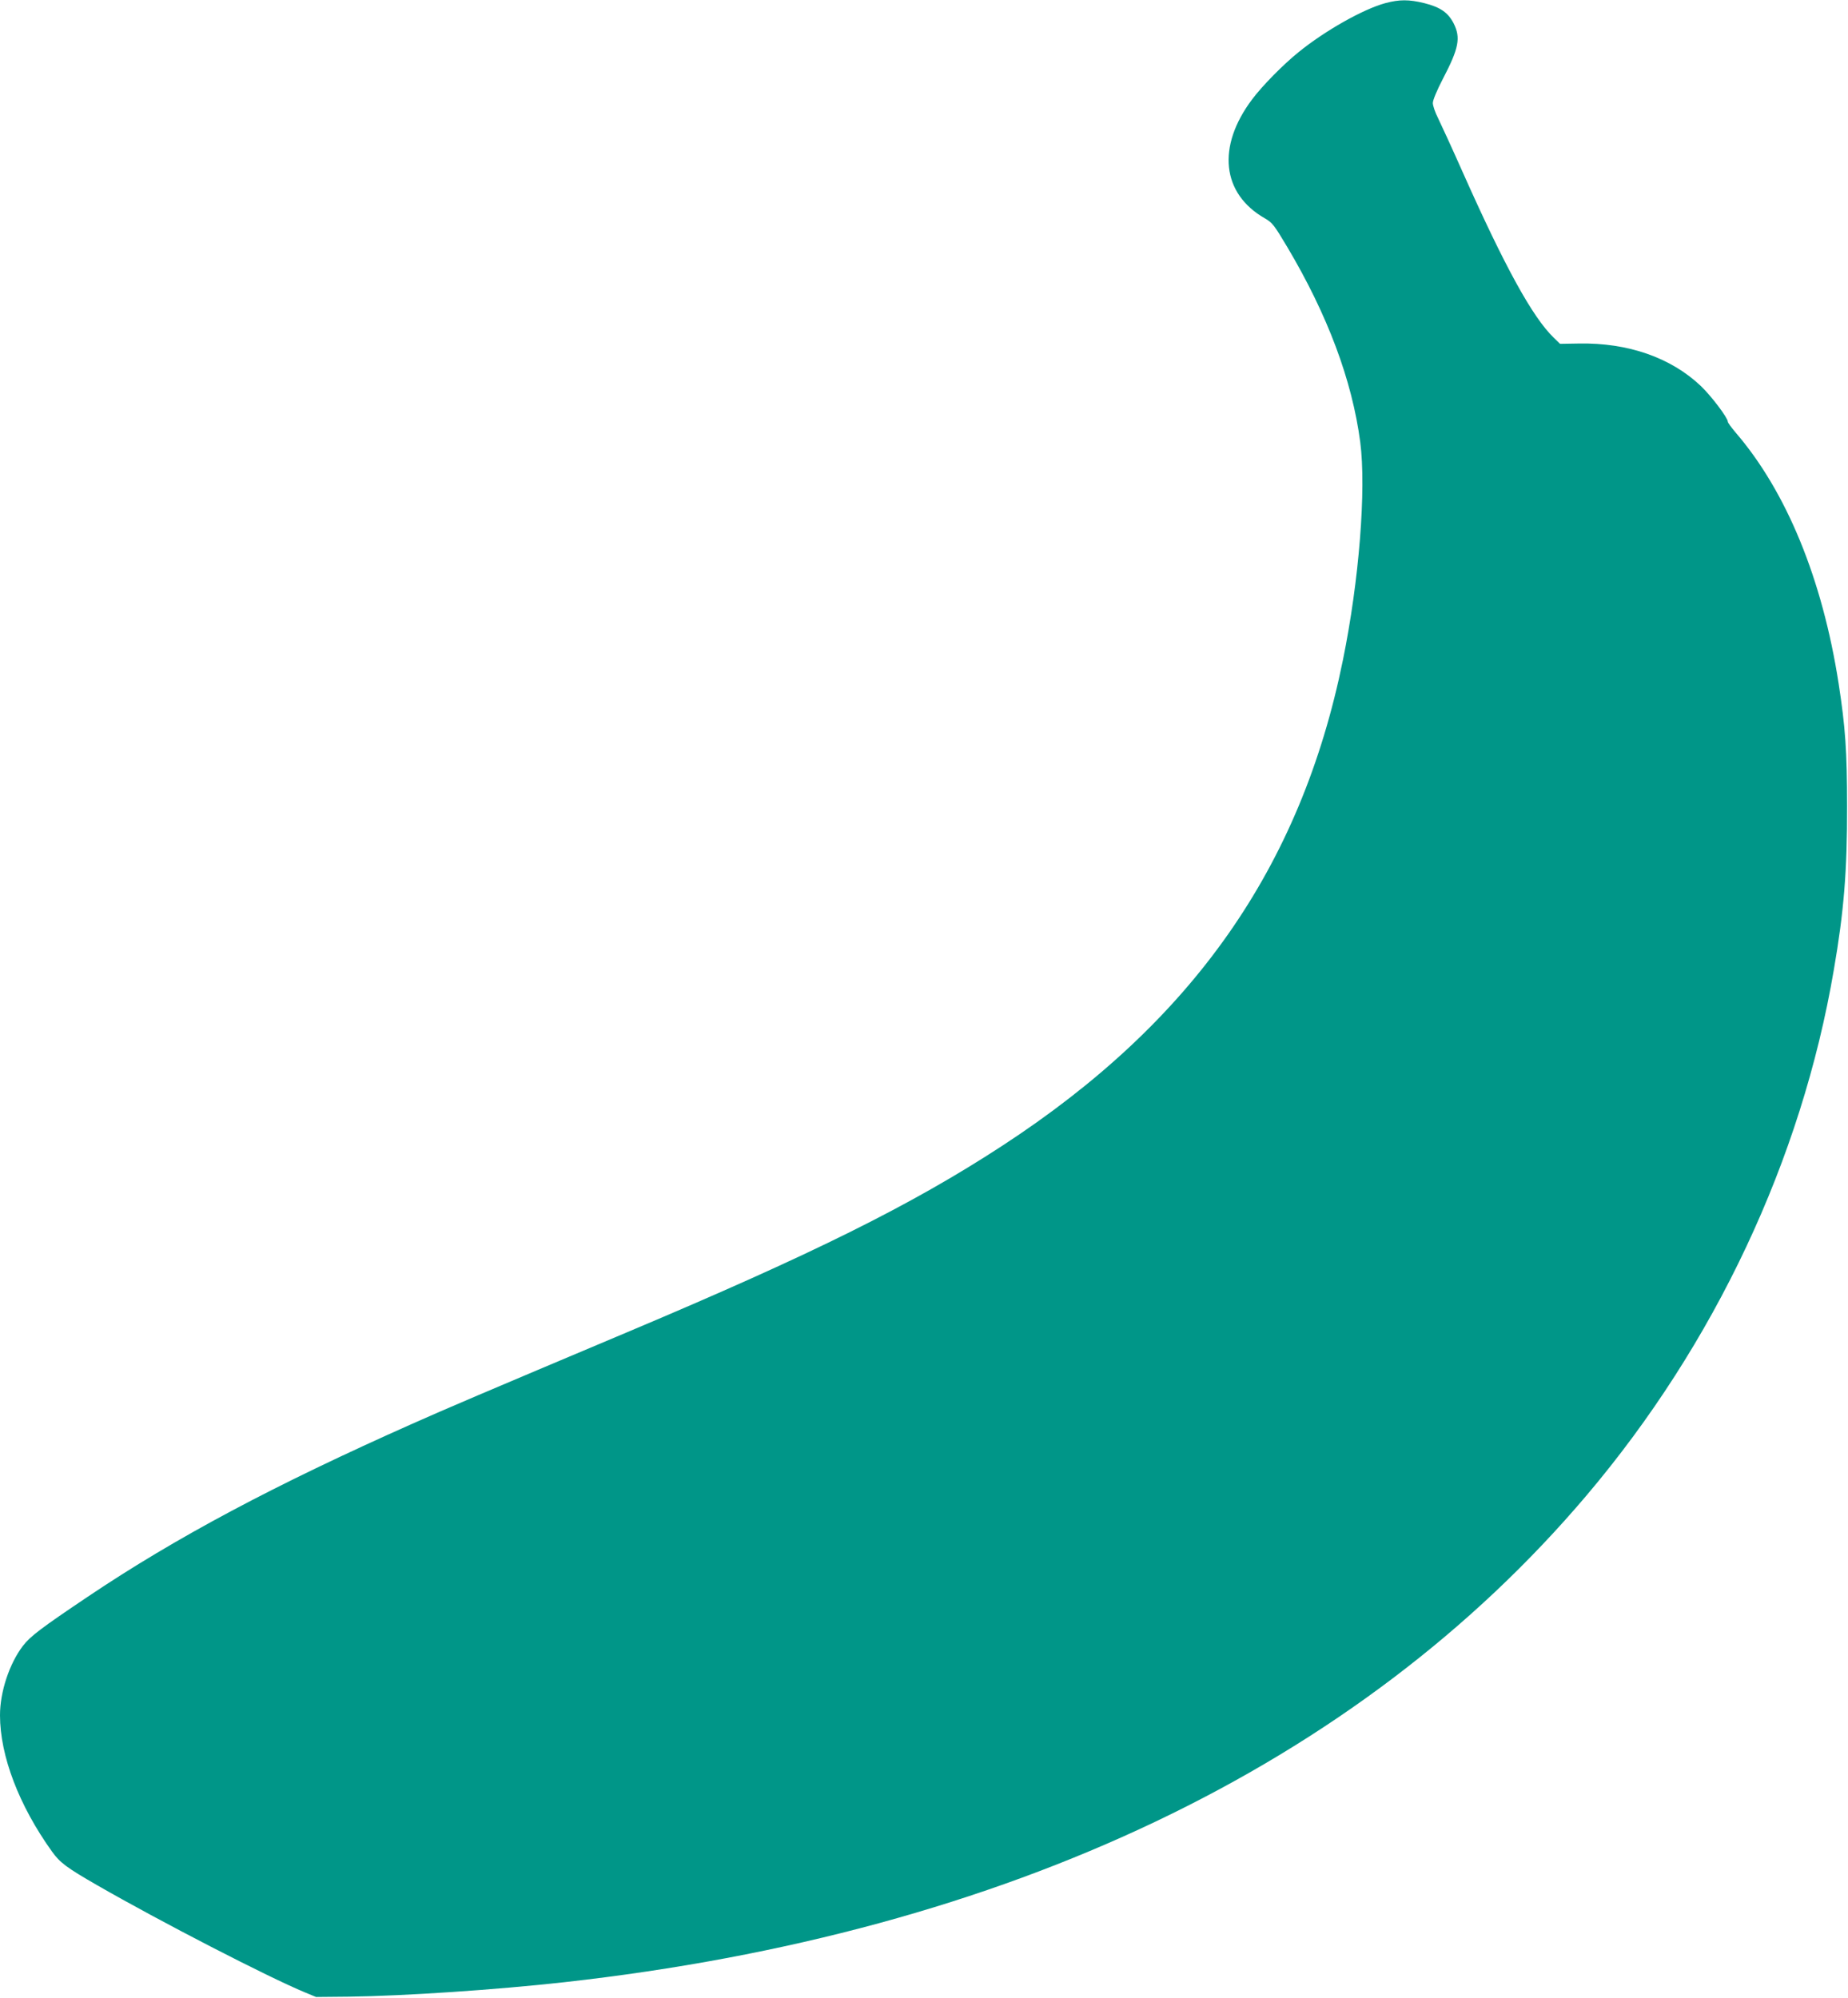 <?xml version="1.0" standalone="no"?>
<!DOCTYPE svg PUBLIC "-//W3C//DTD SVG 20010904//EN"
 "http://www.w3.org/TR/2001/REC-SVG-20010904/DTD/svg10.dtd">
<svg version="1.0" xmlns="http://www.w3.org/2000/svg"
 width="1184pt" height="1280pt" viewBox="0 0 1184 1280"
 preserveAspectRatio="xMidYMid meet">
<g transform="translate(0,1280) scale(0.1,-0.1)"
fill="#009688" stroke="none">
<path d="M8876 12780 c-141 -38 -386 -176 -556 -314 -98 -79 -234 -217 -298
-303 -227 -302 -195 -604 82 -762 48 -28 59 -42 143 -183 259 -436 416 -855
468 -1251 39 -302 -7 -887 -111 -1396 -270 -1329 -963 -2317 -2184 -3113 -579
-378 -1211 -692 -2400 -1193 -930 -392 -1165 -492 -1380 -588 -880 -391 -1512
-727 -2080 -1109 -296 -199 -365 -251 -413 -313 -87 -114 -147 -295 -147 -445
0 -260 122 -579 333 -873 52 -72 92 -102 288 -215 405 -233 1097 -590 1334
-688 l70 -29 210 2 c359 5 943 44 1382 93 2834 316 5084 1389 6549 3120 821
970 1376 2150 1583 3365 65 376 86 637 85 1050 0 352 -11 507 -54 785 -104
669 -334 1231 -662 1611 -26 31 -48 61 -48 67 0 25 -106 165 -173 229 -192
182 -467 278 -782 272 l-120 -2 -40 39 c-136 131 -313 453 -585 1064 -67 151
-138 305 -156 342 -19 37 -34 81 -34 98 0 18 26 81 64 154 103 197 116 264 69
357 -36 69 -85 103 -188 129 -98 24 -159 24 -249 0z"/>
</g>
</svg>

